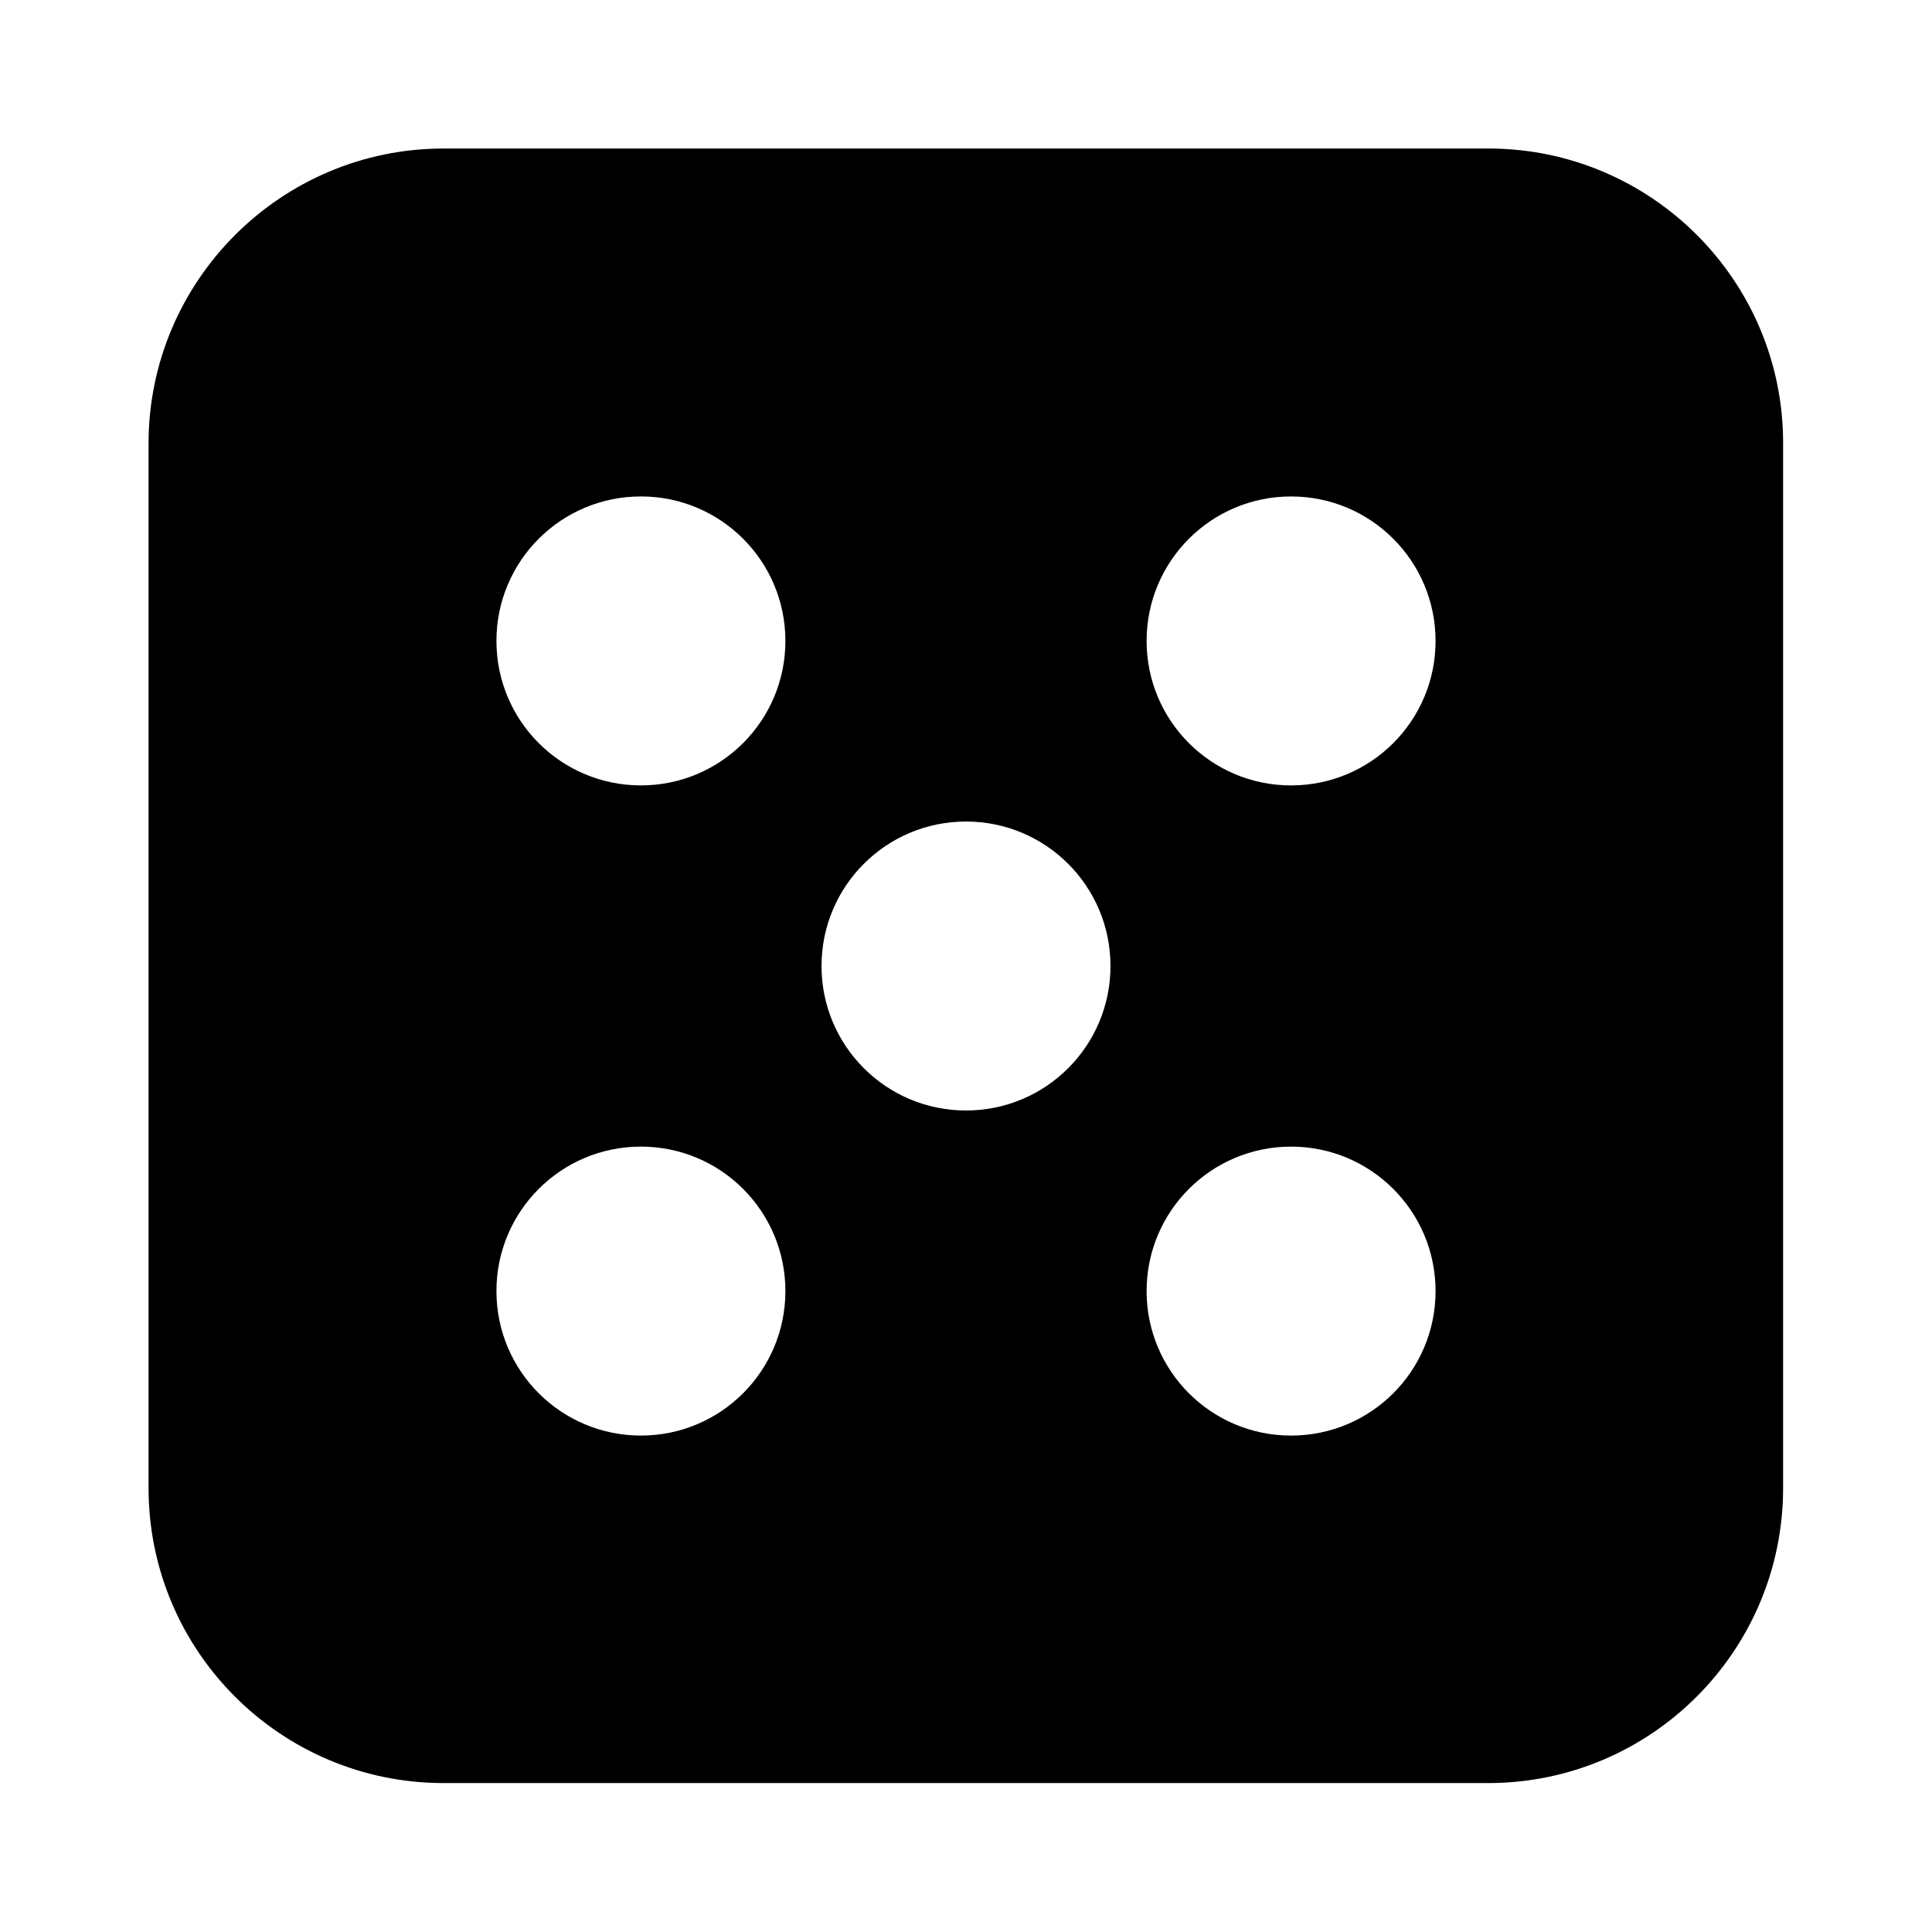 <?xml version="1.0" encoding="UTF-8"?>
<!-- Uploaded to: ICON Repo, www.iconrepo.com, Generator: ICON Repo Mixer Tools -->
<svg fill="#000000" width="800px" height="800px" version="1.1" viewBox="144 144 512 512" xmlns="http://www.w3.org/2000/svg">
 <path d="m538.45 183.36h-276.89c-43.125 0-78.191 35.066-78.191 78.191v276.79c0 43.227 35.066 78.191 78.191 78.191h276.79c43.227 0 78.191-35.066 78.191-78.191v-276.79c0.102-43.125-34.965-78.191-78.09-78.191zm-224.6 341.08c-21.16 0-38.289-17.129-38.289-38.289s17.129-38.289 38.289-38.289 38.289 17.129 38.289 38.289c0 21.156-17.129 38.289-38.289 38.289zm0-172.3c-21.16 0-38.289-17.129-38.289-38.289s17.129-38.289 38.289-38.289 38.289 17.129 38.289 38.289-17.129 38.289-38.289 38.289zm86.152 86.152c-21.16 0-38.289-17.129-38.289-38.289s17.129-38.289 38.289-38.289 38.289 17.129 38.289 38.289-17.129 38.289-38.289 38.289zm86.148 86.152c-21.16 0-38.289-17.129-38.289-38.289s17.129-38.289 38.289-38.289c21.16 0 38.289 17.129 38.289 38.289 0.004 21.156-17.129 38.289-38.289 38.289zm0-172.3c-21.16 0-38.289-17.129-38.289-38.289s17.129-38.289 38.289-38.289c21.16 0 38.289 17.129 38.289 38.289 0.004 21.16-17.129 38.289-38.289 38.289z" fill-rule="evenodd"/>
</svg>